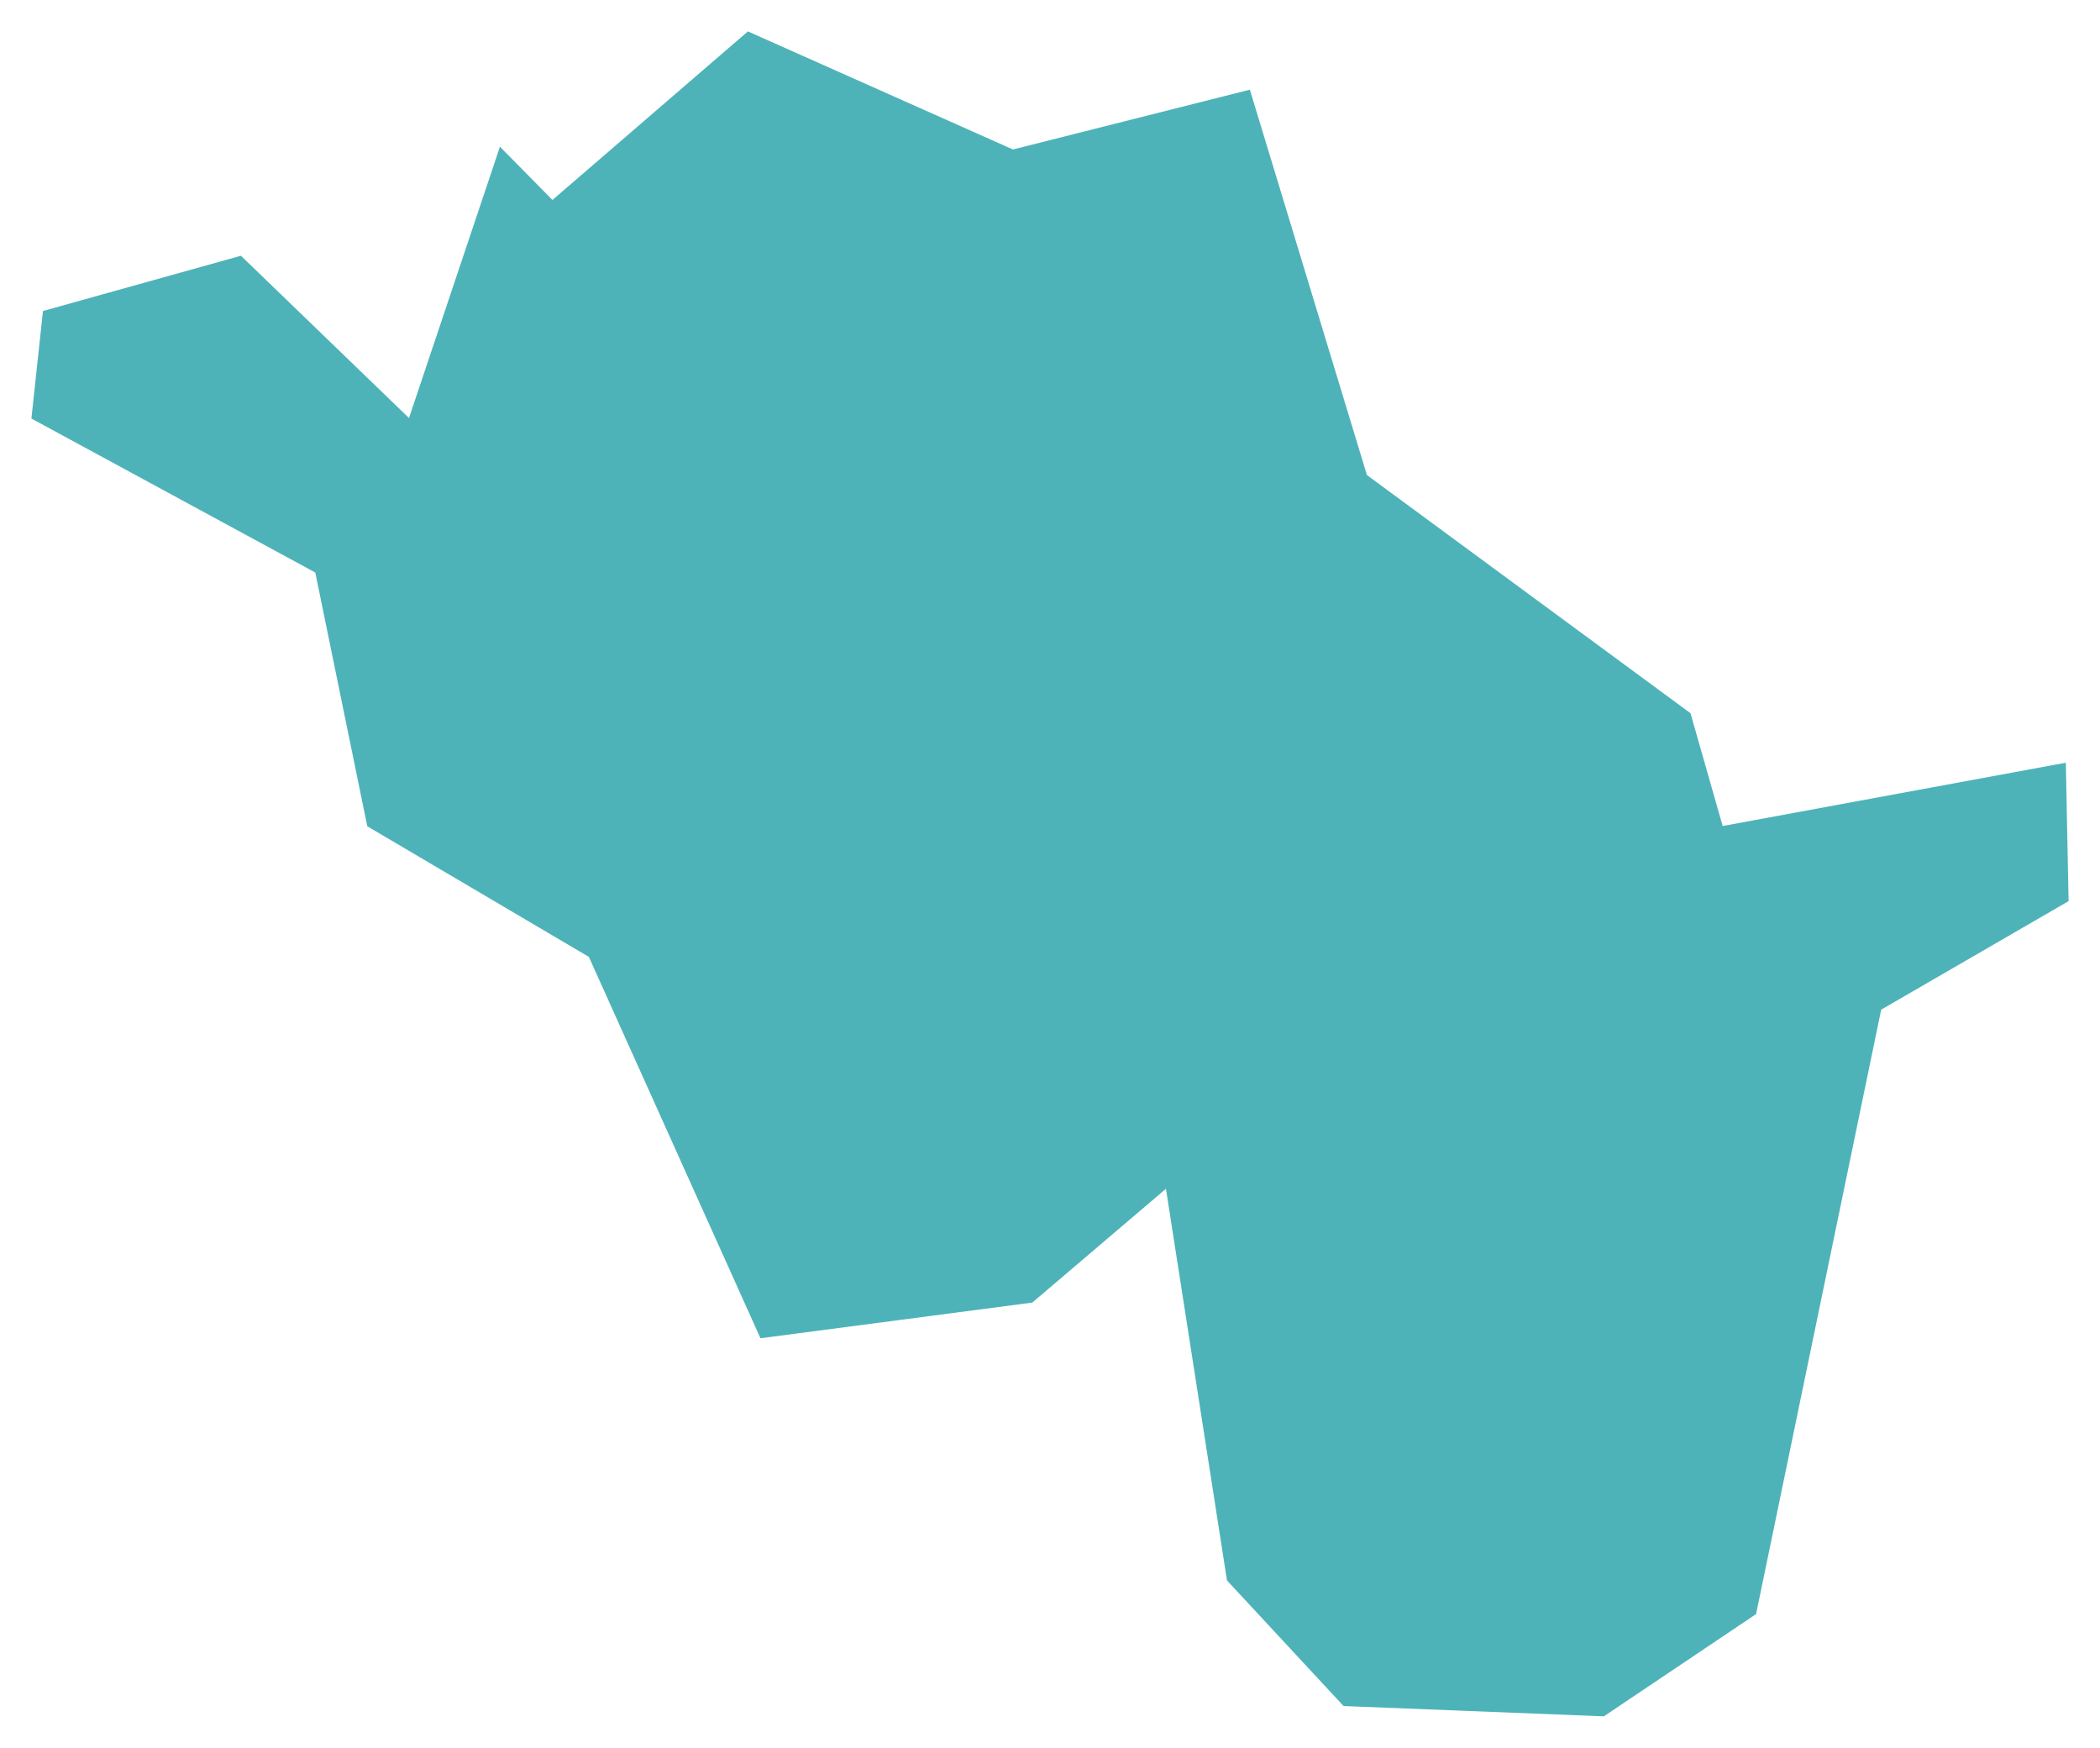 <svg version="1.1" baseProfile="tiny" id="svg2" x="0px" y="0px" width="8.359px" height="6.957px" viewBox="0 0 8.359 6.957" overflow="scroll" xml:space="preserve" xmlns="http://www.w3.org/2000/svg">

<g id="E09000033" transform="translate(-612.791,-916.899)">
	<polygon id="polygon5" fill="#4DB3B8" stroke-width="0.25" stroke-miterlimit="10" points="619.781,923.324    619.175,923.731 618.139,923.69 617.675,923.19 617.432,921.631 616.9,922.084 615.818,922.226 615.135,920.708 614.253,920.188    614.046,919.178 612.916,918.565 612.962,918.137 613.75,917.917 614.419,918.563 614.781,917.483 614.99,917.695 615.768,917.024    616.823,917.494 617.766,917.256 618.232,918.79 619.52,919.738 619.648,920.187 621.014,919.935 621.025,920.486 620.279,920.918     " />
</g>
</svg>